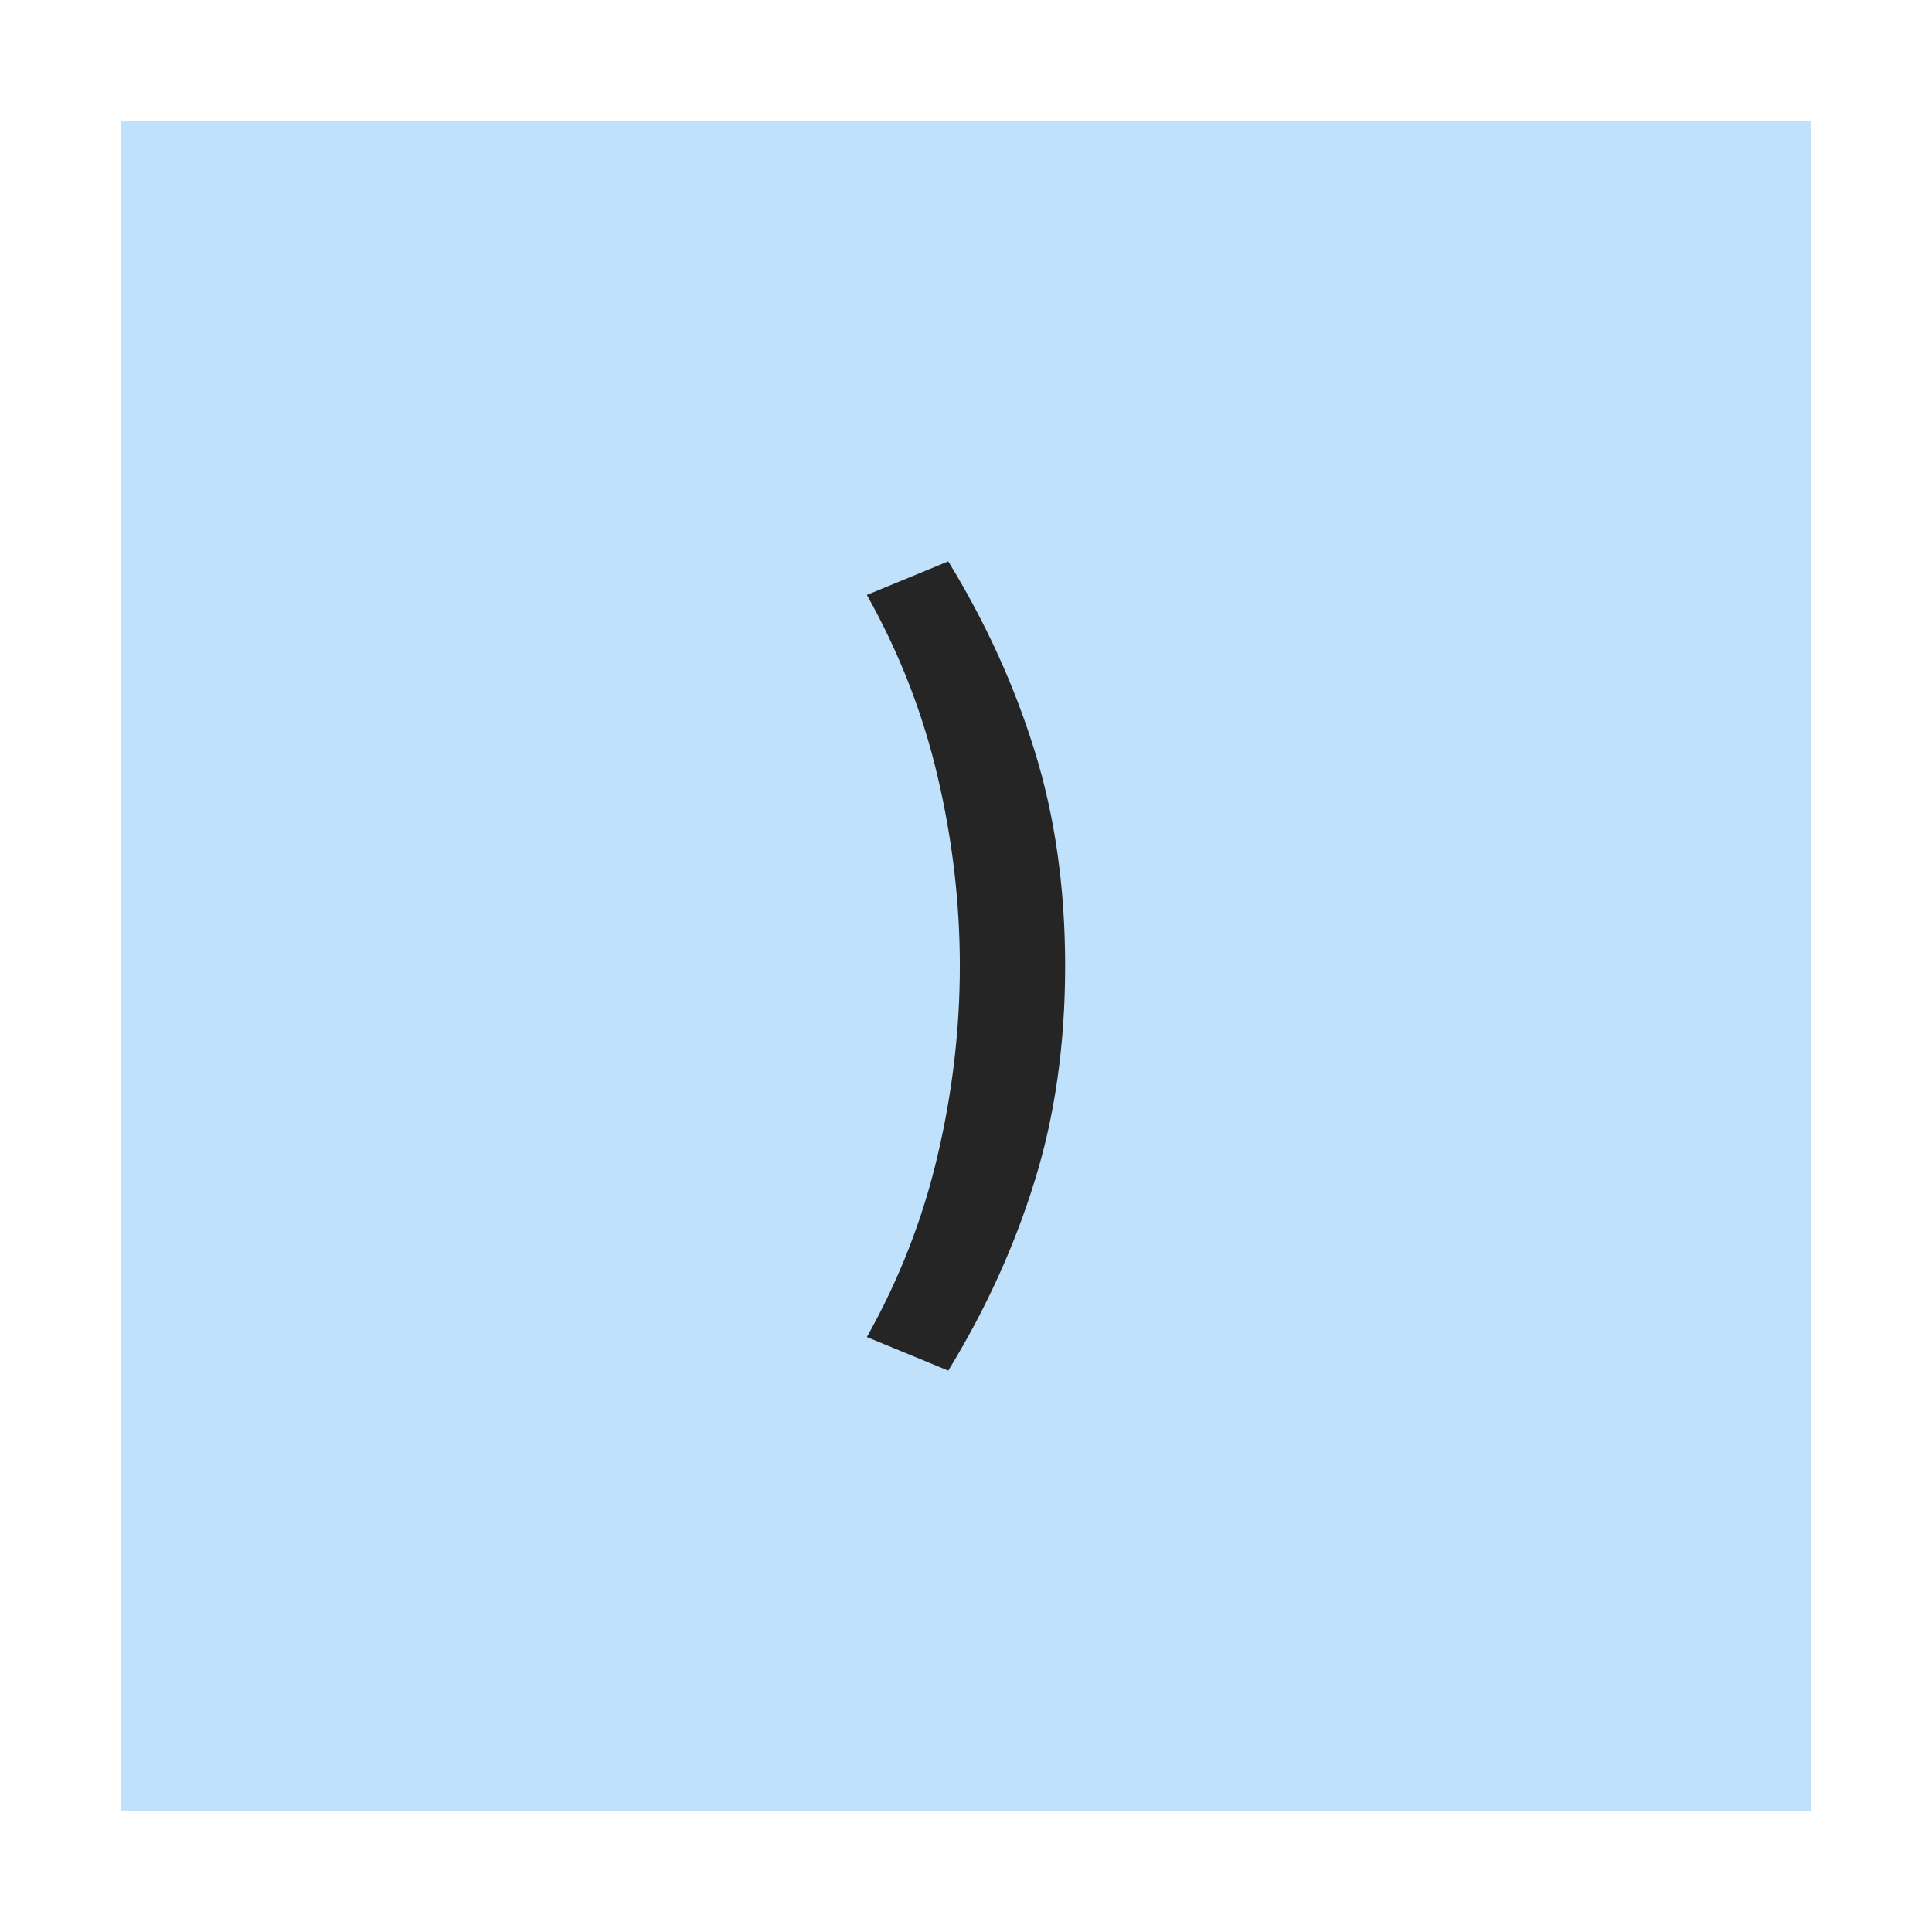 <?xml version="1.0" encoding="UTF-8"?>
<svg width="16px" height="16px" viewBox="0 0 16 16" version="1.1" xmlns="http://www.w3.org/2000/svg" xmlns:xlink="http://www.w3.org/1999/xlink">
    <!-- Generator: Sketch 41 (35326) - http://www.bohemiancoding.com/sketch -->
    <title>Parantheses-close</title>
    <desc>Created with Sketch.</desc>
    <defs></defs>
    <g id="Page-1" stroke="none" stroke-width="1" fill="none" fill-rule="evenodd">
        <g id="Artboard" transform="translate(-93, -704)">
            <g id="network-copy" transform="translate(68, 692)"></g>
            <g id="Parentheses-close" transform="translate(93, 704)">
                <rect id="Rectangle-64" fill="#BFE1FC" x="1" y="1" width="14" height="14"></rect>
                <path d="M8.147,11.351 C7.839,10.848 7.6,10.325 7.432,9.782 C7.263,9.239 7.179,8.645 7.179,8 C7.179,7.355 7.263,6.761 7.432,6.218 C7.6,5.675 7.839,5.152 8.147,4.649 L8.821,4.927 C8.552,5.406 8.357,5.908 8.235,6.431 C8.112,6.954 8.051,7.477 8.051,8 C8.051,8.523 8.112,9.046 8.235,9.569 C8.357,10.092 8.552,10.594 8.821,11.073 L8.147,11.351 Z" id="S" fill="#252525" transform="translate(8, 8) scale(-1, -1) translate(-8, -8) "></path>
            </g>
        </g>
    </g>
</svg>